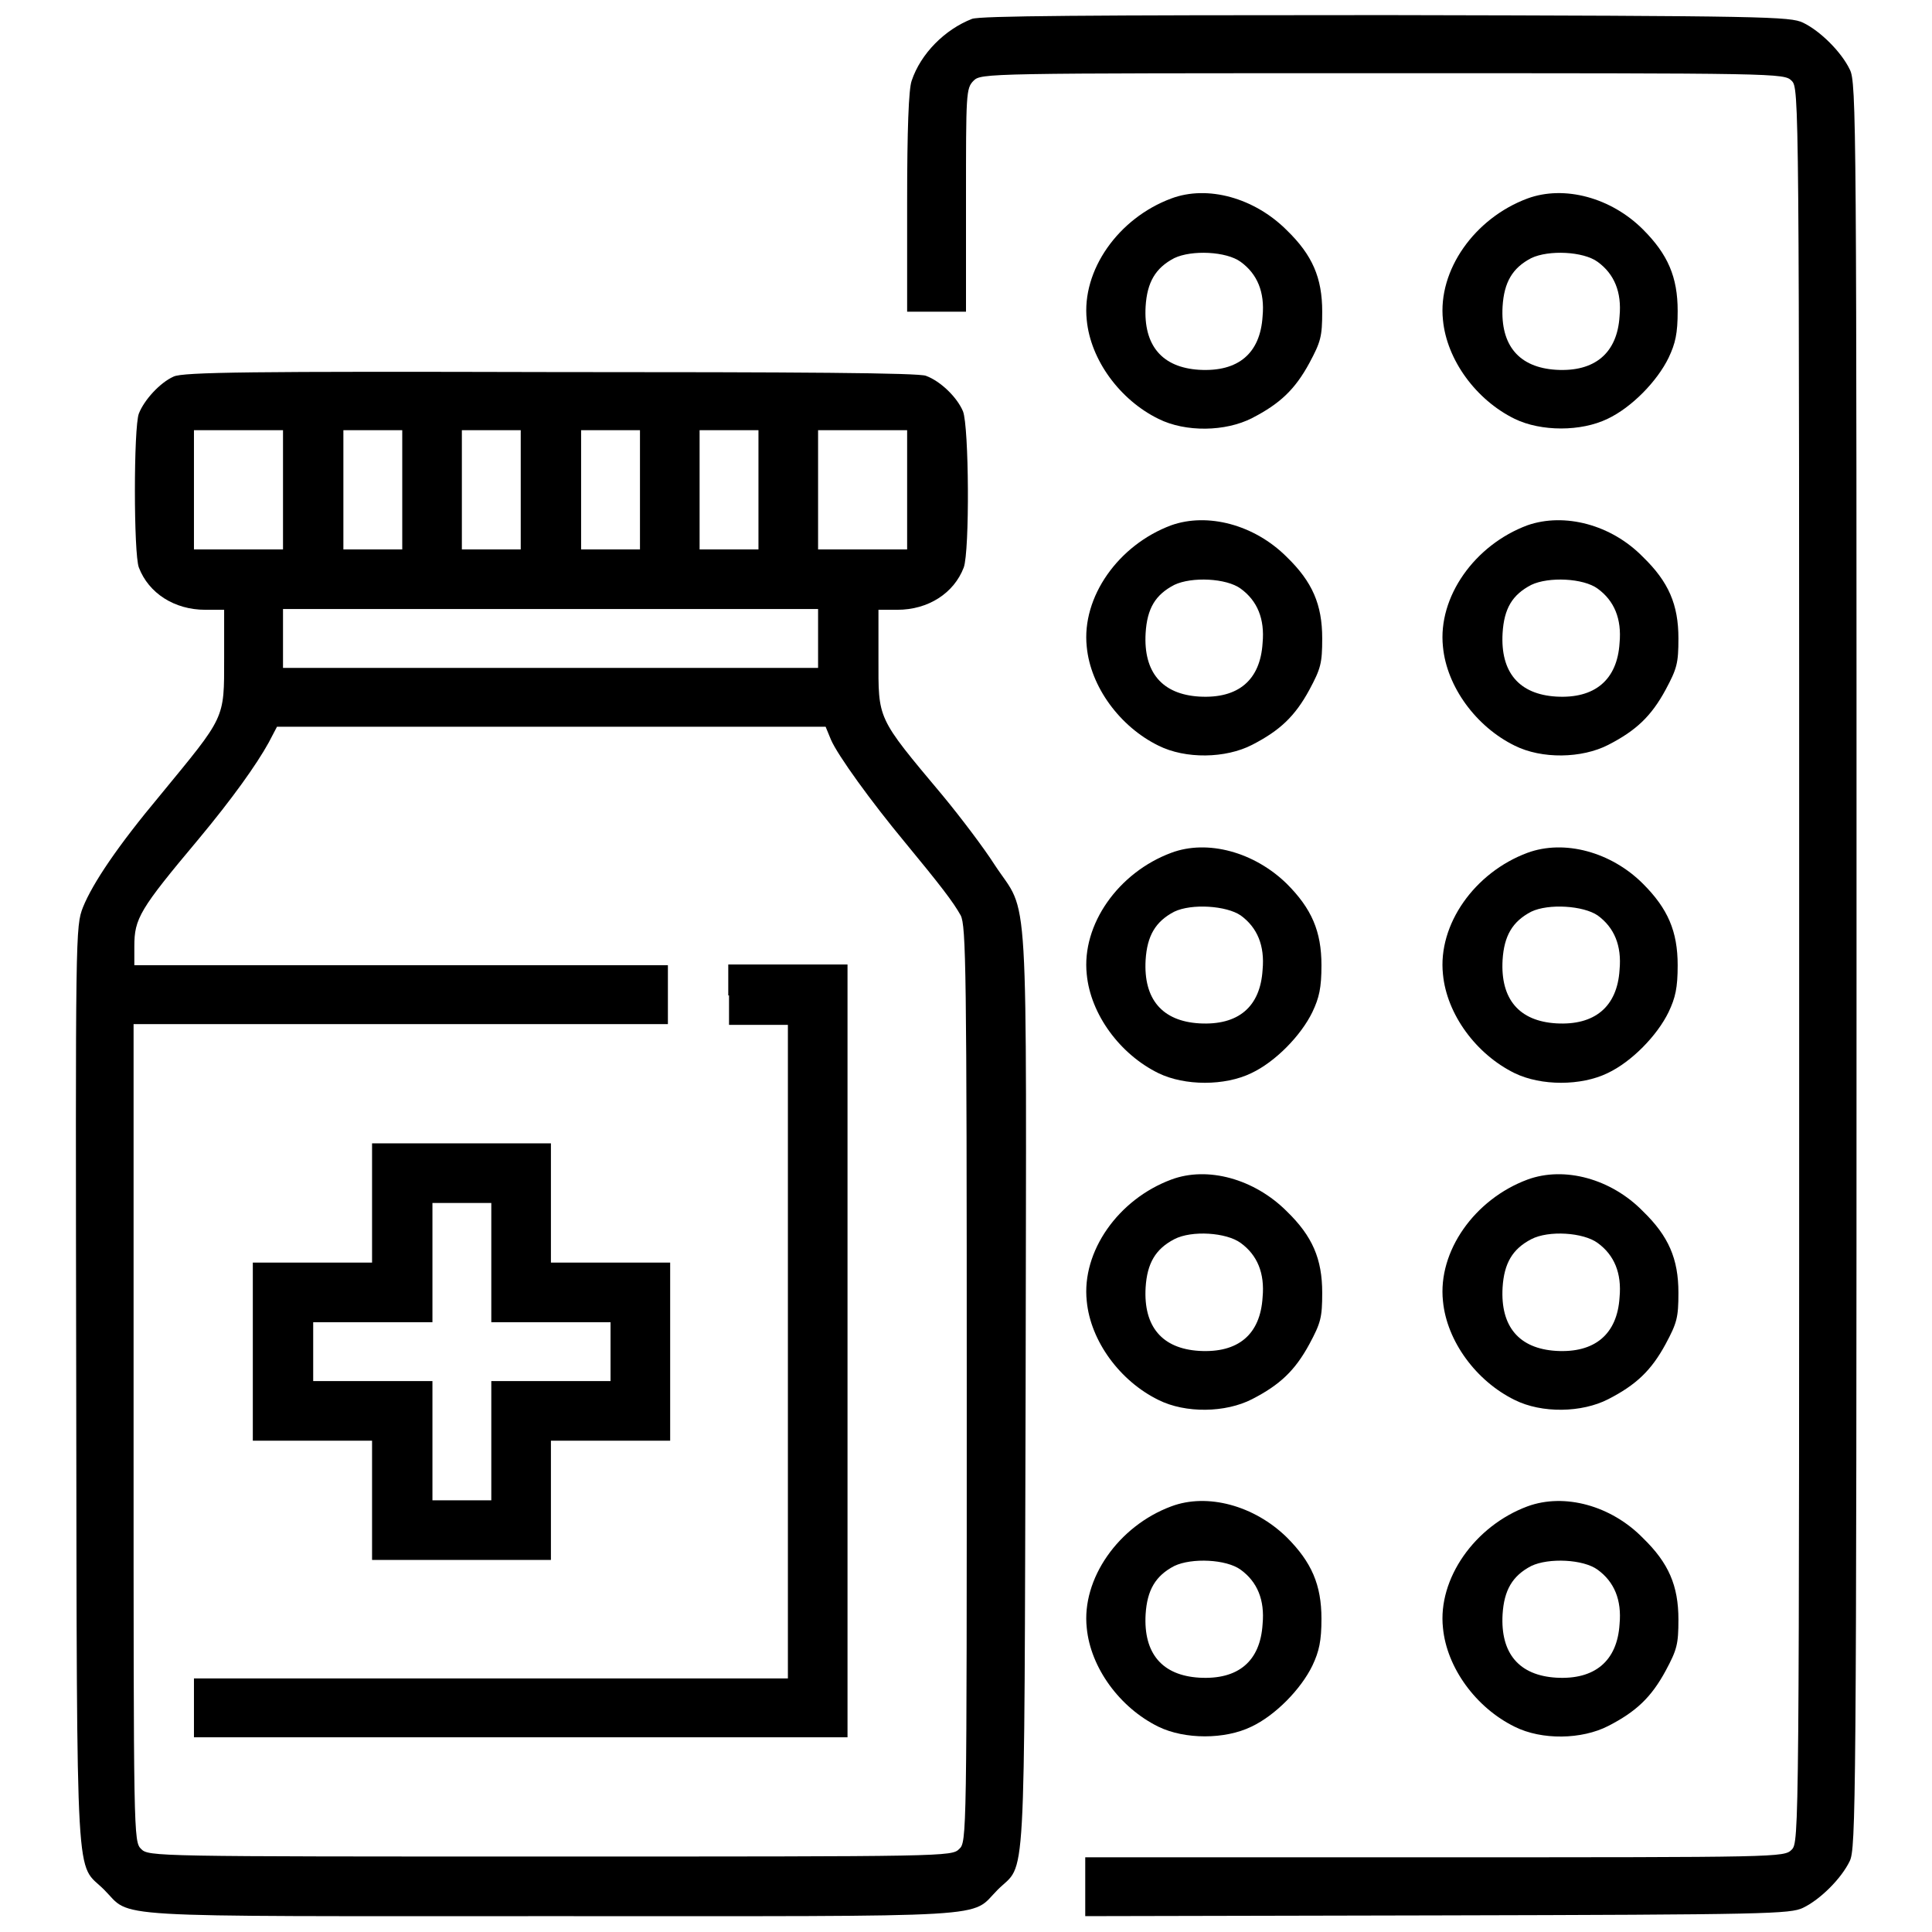 <?xml version="1.0" encoding="utf-8"?>
<!-- Svg Vector Icons : http://www.onlinewebfonts.com/icon -->
<!DOCTYPE svg PUBLIC "-//W3C//DTD SVG 1.1//EN" "http://www.w3.org/Graphics/SVG/1.1/DTD/svg11.dtd">
<svg version="1.1" xmlns="http://www.w3.org/2000/svg" xmlns:xlink="http://www.w3.org/1999/xlink" x="0px" y="0px" viewBox="0 0 256 256" enable-background="new 0 0 256 256" xml:space="preserve">
<g><g><g><path fill="#000000" d="M128.8,2.5c-3.6,1.4-6.8,4.6-8,8.2c-0.4,1.1-0.6,6.5-0.6,16.1v14.5h3.9h3.9V26.5c0-14.1,0-14.8,1-15.8c1-1,1.6-1,54.2-1s53.2,0,54.2,1s1,1.6,1,117.2c0,115.5,0,116.2-1,117.2s-1.6,1-47.3,1h-46.3v3.9v3.9l46.7-0.1c43.9-0.1,46.7-0.2,48.4-1c2.3-1.1,5.1-3.9,6.2-6.2c0.8-1.7,0.9-6.7,0.9-118.7c0-112,0-117-0.9-118.7c-1.1-2.3-3.9-5.1-6.2-6.2c-1.7-0.8-4.7-0.9-55.2-1C143.7,2,129.9,2.1,128.8,2.5z"/><path fill="#000000" d="M155.2,26.3c-7,2.6-11.9,9.5-11.2,16.1c0.5,5.3,4.4,10.6,9.5,13.1c3.6,1.8,8.9,1.7,12.4-0.1c3.7-1.9,5.7-3.8,7.6-7.3c1.5-2.8,1.7-3.5,1.7-6.8c0-4.5-1.3-7.5-4.7-10.8C166.2,26.2,160,24.5,155.2,26.3z M164.4,34.7c2.2,1.6,3.2,4,2.9,7.2c-0.3,4.9-3.2,7.4-8.4,7.1c-4.9-0.3-7.4-3.2-7.1-8.4c0.2-3.2,1.3-5.1,3.8-6.4C157.9,33.1,162.5,33.3,164.4,34.7z"/><path fill="#000000" d="M202.4,26.3c-7,2.6-11.9,9.5-11.2,16.1c0.5,5.3,4.4,10.6,9.5,13.1c3.5,1.7,8.8,1.7,12.3,0c3.2-1.5,6.6-5,8.1-8.1c0.9-1.9,1.2-3.2,1.2-6.2c0-4.5-1.3-7.5-4.6-10.8C213.5,26.2,207.3,24.5,202.4,26.3z M211.7,34.7c2.2,1.6,3.2,4,2.9,7.2c-0.3,4.9-3.3,7.4-8.4,7.1c-4.9-0.3-7.4-3.2-7.1-8.4c0.2-3.2,1.3-5.1,3.8-6.4C205.2,33.1,209.8,33.3,211.7,34.7z"/><path fill="#000000" d="M23,49.9c-1.8,0.8-3.9,3.1-4.6,4.9c-0.7,1.8-0.7,18.6,0,20.4c1.3,3.4,4.7,5.6,8.8,5.6h2.5v6.4c0,8.2,0.2,7.6-8.5,18.2c-5.6,6.7-8.9,11.6-10.2,14.8c-1,2.6-1,3-0.9,63.7c0.1,68.4-0.1,62.7,3.7,66.5c3.8,3.8-1.1,3.5,59.2,3.5s55.4,0.3,59.2-3.5c3.8-3.8,3.5,2,3.7-66.4c0.1-69.1,0.5-62.4-4.1-69.4c-1.4-2.2-4.5-6.3-6.9-9.2c-8.8-10.5-8.5-10-8.5-18.2v-6.4h2.5c4.1,0,7.5-2.2,8.8-5.6c0.8-2.2,0.7-18.7-0.1-20.7c-0.8-1.9-3-4-4.9-4.7c-0.9-0.4-16.7-0.5-49.7-0.5C33.5,49.2,24.2,49.3,23,49.9z M37.5,64.9v7.9h-5.9h-5.9v-7.9V57h5.9h5.9V64.9z M53.3,64.9v7.9h-3.9h-3.9v-7.9V57h3.9h3.9V64.9z M69,64.9v7.9h-3.9h-3.9v-7.9V57h3.9H69V64.9z M84.8,64.9v7.9h-3.9h-3.9v-7.9V57h3.9h3.9V64.9z M100.5,64.9v7.9h-3.9h-3.9v-7.9V57h3.9h3.9V64.9z M120.2,64.9v7.9h-5.9h-5.9v-7.9V57h5.9h5.9V64.9z M108.4,84.6v3.9H73H37.5v-3.9v-3.9H73h35.4L108.4,84.6L108.4,84.6z M110.1,98c0.9,2.1,5.4,8.3,9.8,13.6c4.7,5.7,6.4,7.9,7.4,9.7c0.7,1.4,0.8,7,0.8,62.2c0,59.9,0,60.6-1,61.5c-1,1-1.6,1-54.2,1c-52.5,0-53.2,0-54.2-1c-1-1-1-1.6-1-55.1v-54.2h35.4h35.4v-3.9v-3.9H53.3H17.8v-2.5c0-3.7,0.7-4.9,8.5-14.2c4.5-5.4,7.7-9.9,9.3-12.8l1.1-2.1H73h36.4L110.1,98z"/><path fill="#000000" d="M96.6,131.9v3.9h3.9h3.9v43.3v43.3H65.1H25.7v3.9v3.9H69h43.3v-51.2v-51.2h-7.9h-7.9V131.9z"/><path fill="#000000" d="M49.3,159.4v7.9h-7.9h-7.9v11.8v11.8h7.9h7.9v7.9v7.9h11.8H73v-7.9v-7.9h7.9h7.9v-11.8v-11.8h-7.9H73v-7.9v-7.9H61.1H49.3V159.4L49.3,159.4z M65.1,167.3v7.9H73h7.9v3.9v3.9H73h-7.9v7.9v7.9h-3.9h-3.9v-7.9v-7.9h-7.9h-7.9v-3.9v-3.9h7.9h7.9v-7.9v-7.9h3.9h3.9V167.3z"/><path fill="#000000" d="M155.2,69.6c-7,2.6-11.9,9.5-11.2,16.1c0.5,5.3,4.4,10.6,9.5,13.1c3.6,1.8,8.9,1.7,12.4-0.1c3.7-1.9,5.7-3.8,7.6-7.3c1.5-2.8,1.7-3.5,1.7-6.8c0-4.5-1.3-7.5-4.7-10.8C166.2,69.5,160,67.9,155.2,69.6z M164.4,78c2.2,1.6,3.2,4,2.9,7.2c-0.3,4.9-3.2,7.4-8.4,7.1c-4.9-0.3-7.4-3.2-7.1-8.4c0.2-3.3,1.3-5.1,3.8-6.4C157.9,76.4,162.5,76.6,164.4,78z"/><path fill="#000000" d="M202.4,69.6c-7,2.6-11.9,9.5-11.2,16.1c0.5,5.3,4.4,10.6,9.5,13.1c3.6,1.8,8.9,1.7,12.4-0.1c3.7-1.9,5.7-3.8,7.6-7.3c1.5-2.8,1.7-3.5,1.7-6.8c0-4.5-1.3-7.5-4.7-10.8C213.5,69.5,207.3,67.9,202.4,69.6z M211.7,78c2.2,1.6,3.2,4,2.9,7.2c-0.3,4.9-3.3,7.4-8.4,7.1c-4.9-0.3-7.4-3.2-7.1-8.4c0.2-3.3,1.3-5.1,3.8-6.4C205.2,76.4,209.8,76.6,211.7,78z"/><path fill="#000000" d="M155.2,113c-7,2.6-11.9,9.5-11.2,16.1c0.5,5.3,4.4,10.6,9.5,13.1c3.5,1.7,8.8,1.7,12.3,0c3.2-1.5,6.6-5,8.1-8.1c0.9-1.9,1.2-3.2,1.2-6.2c0-4.5-1.3-7.5-4.6-10.8C166.2,112.9,160,111.2,155.2,113z M164.4,121.3c2.2,1.6,3.2,4,2.9,7.2c-0.3,4.9-3.2,7.4-8.4,7.1c-4.9-0.3-7.4-3.2-7.1-8.4c0.2-3.2,1.3-5.1,3.8-6.4C157.9,119.7,162.5,120,164.4,121.3z"/><path fill="#000000" d="M202.4,113c-7,2.6-11.9,9.5-11.2,16.1c0.5,5.3,4.4,10.6,9.5,13.1c3.5,1.7,8.8,1.7,12.3,0c3.2-1.5,6.6-5,8.1-8.1c0.9-1.9,1.2-3.2,1.2-6.2c0-4.5-1.3-7.5-4.6-10.8C213.5,112.9,207.3,111.2,202.4,113z M211.7,121.3c2.2,1.6,3.2,4,2.9,7.2c-0.3,4.9-3.3,7.4-8.4,7.1c-4.9-0.3-7.4-3.2-7.1-8.4c0.2-3.2,1.3-5.1,3.8-6.4C205.2,119.7,209.8,120,211.7,121.3z"/><path fill="#000000" d="M155.2,156.3c-7,2.6-11.9,9.5-11.2,16.1c0.5,5.3,4.4,10.6,9.5,13.1c3.6,1.8,8.9,1.7,12.4-0.1c3.7-1.9,5.7-3.8,7.6-7.3c1.5-2.8,1.7-3.5,1.7-6.8c0-4.5-1.3-7.5-4.7-10.8C166.2,156.2,160,154.5,155.2,156.3z M164.4,164.7c2.2,1.6,3.2,4,2.9,7.2c-0.3,4.9-3.2,7.4-8.4,7.1c-4.9-0.3-7.4-3.2-7.1-8.4c0.2-3.2,1.3-5.1,3.8-6.4C157.9,163,162.5,163.3,164.4,164.7z"/><path fill="#000000" d="M202.4,156.3c-7,2.6-11.9,9.5-11.2,16.1c0.5,5.3,4.4,10.6,9.5,13.1c3.6,1.8,8.9,1.7,12.4-0.1c3.7-1.9,5.7-3.8,7.6-7.3c1.5-2.8,1.7-3.5,1.7-6.8c0-4.5-1.3-7.5-4.7-10.8C213.5,156.2,207.3,154.5,202.4,156.3z M211.7,164.7c2.2,1.6,3.2,4,2.9,7.2c-0.3,4.9-3.3,7.4-8.4,7.1c-4.9-0.3-7.4-3.2-7.1-8.4c0.2-3.2,1.3-5.1,3.8-6.4C205.2,163,209.8,163.3,211.7,164.7z"/><path fill="#000000" d="M155.2,199.6c-7,2.6-11.9,9.6-11.2,16.1c0.5,5.3,4.4,10.6,9.5,13.1c3.5,1.7,8.8,1.7,12.3,0c3.2-1.5,6.6-5,8.1-8.1c0.9-1.9,1.2-3.3,1.2-6.2c0-4.5-1.3-7.5-4.6-10.8C166.2,199.5,160,197.8,155.2,199.6z M164.4,208c2.2,1.6,3.2,4,2.9,7.2c-0.3,4.9-3.2,7.4-8.4,7.1c-4.9-0.3-7.4-3.2-7.1-8.4c0.2-3.2,1.3-5.1,3.8-6.4C157.9,206.4,162.5,206.6,164.4,208z"/><path fill="#000000" d="M202.4,199.6c-7,2.6-11.9,9.6-11.2,16.1c0.5,5.3,4.4,10.6,9.5,13.1c3.6,1.8,8.9,1.7,12.4-0.1c3.7-1.9,5.7-3.8,7.6-7.3c1.5-2.8,1.7-3.5,1.7-6.8c0-4.5-1.3-7.5-4.7-10.8C213.5,199.5,207.3,197.8,202.4,199.6z M211.7,208c2.2,1.6,3.2,4,2.9,7.2c-0.3,4.9-3.3,7.4-8.4,7.1c-4.9-0.3-7.4-3.2-7.1-8.4c0.2-3.2,1.3-5.1,3.8-6.4C205.2,206.4,209.8,206.6,211.7,208z"/></g></g></g>
</svg>